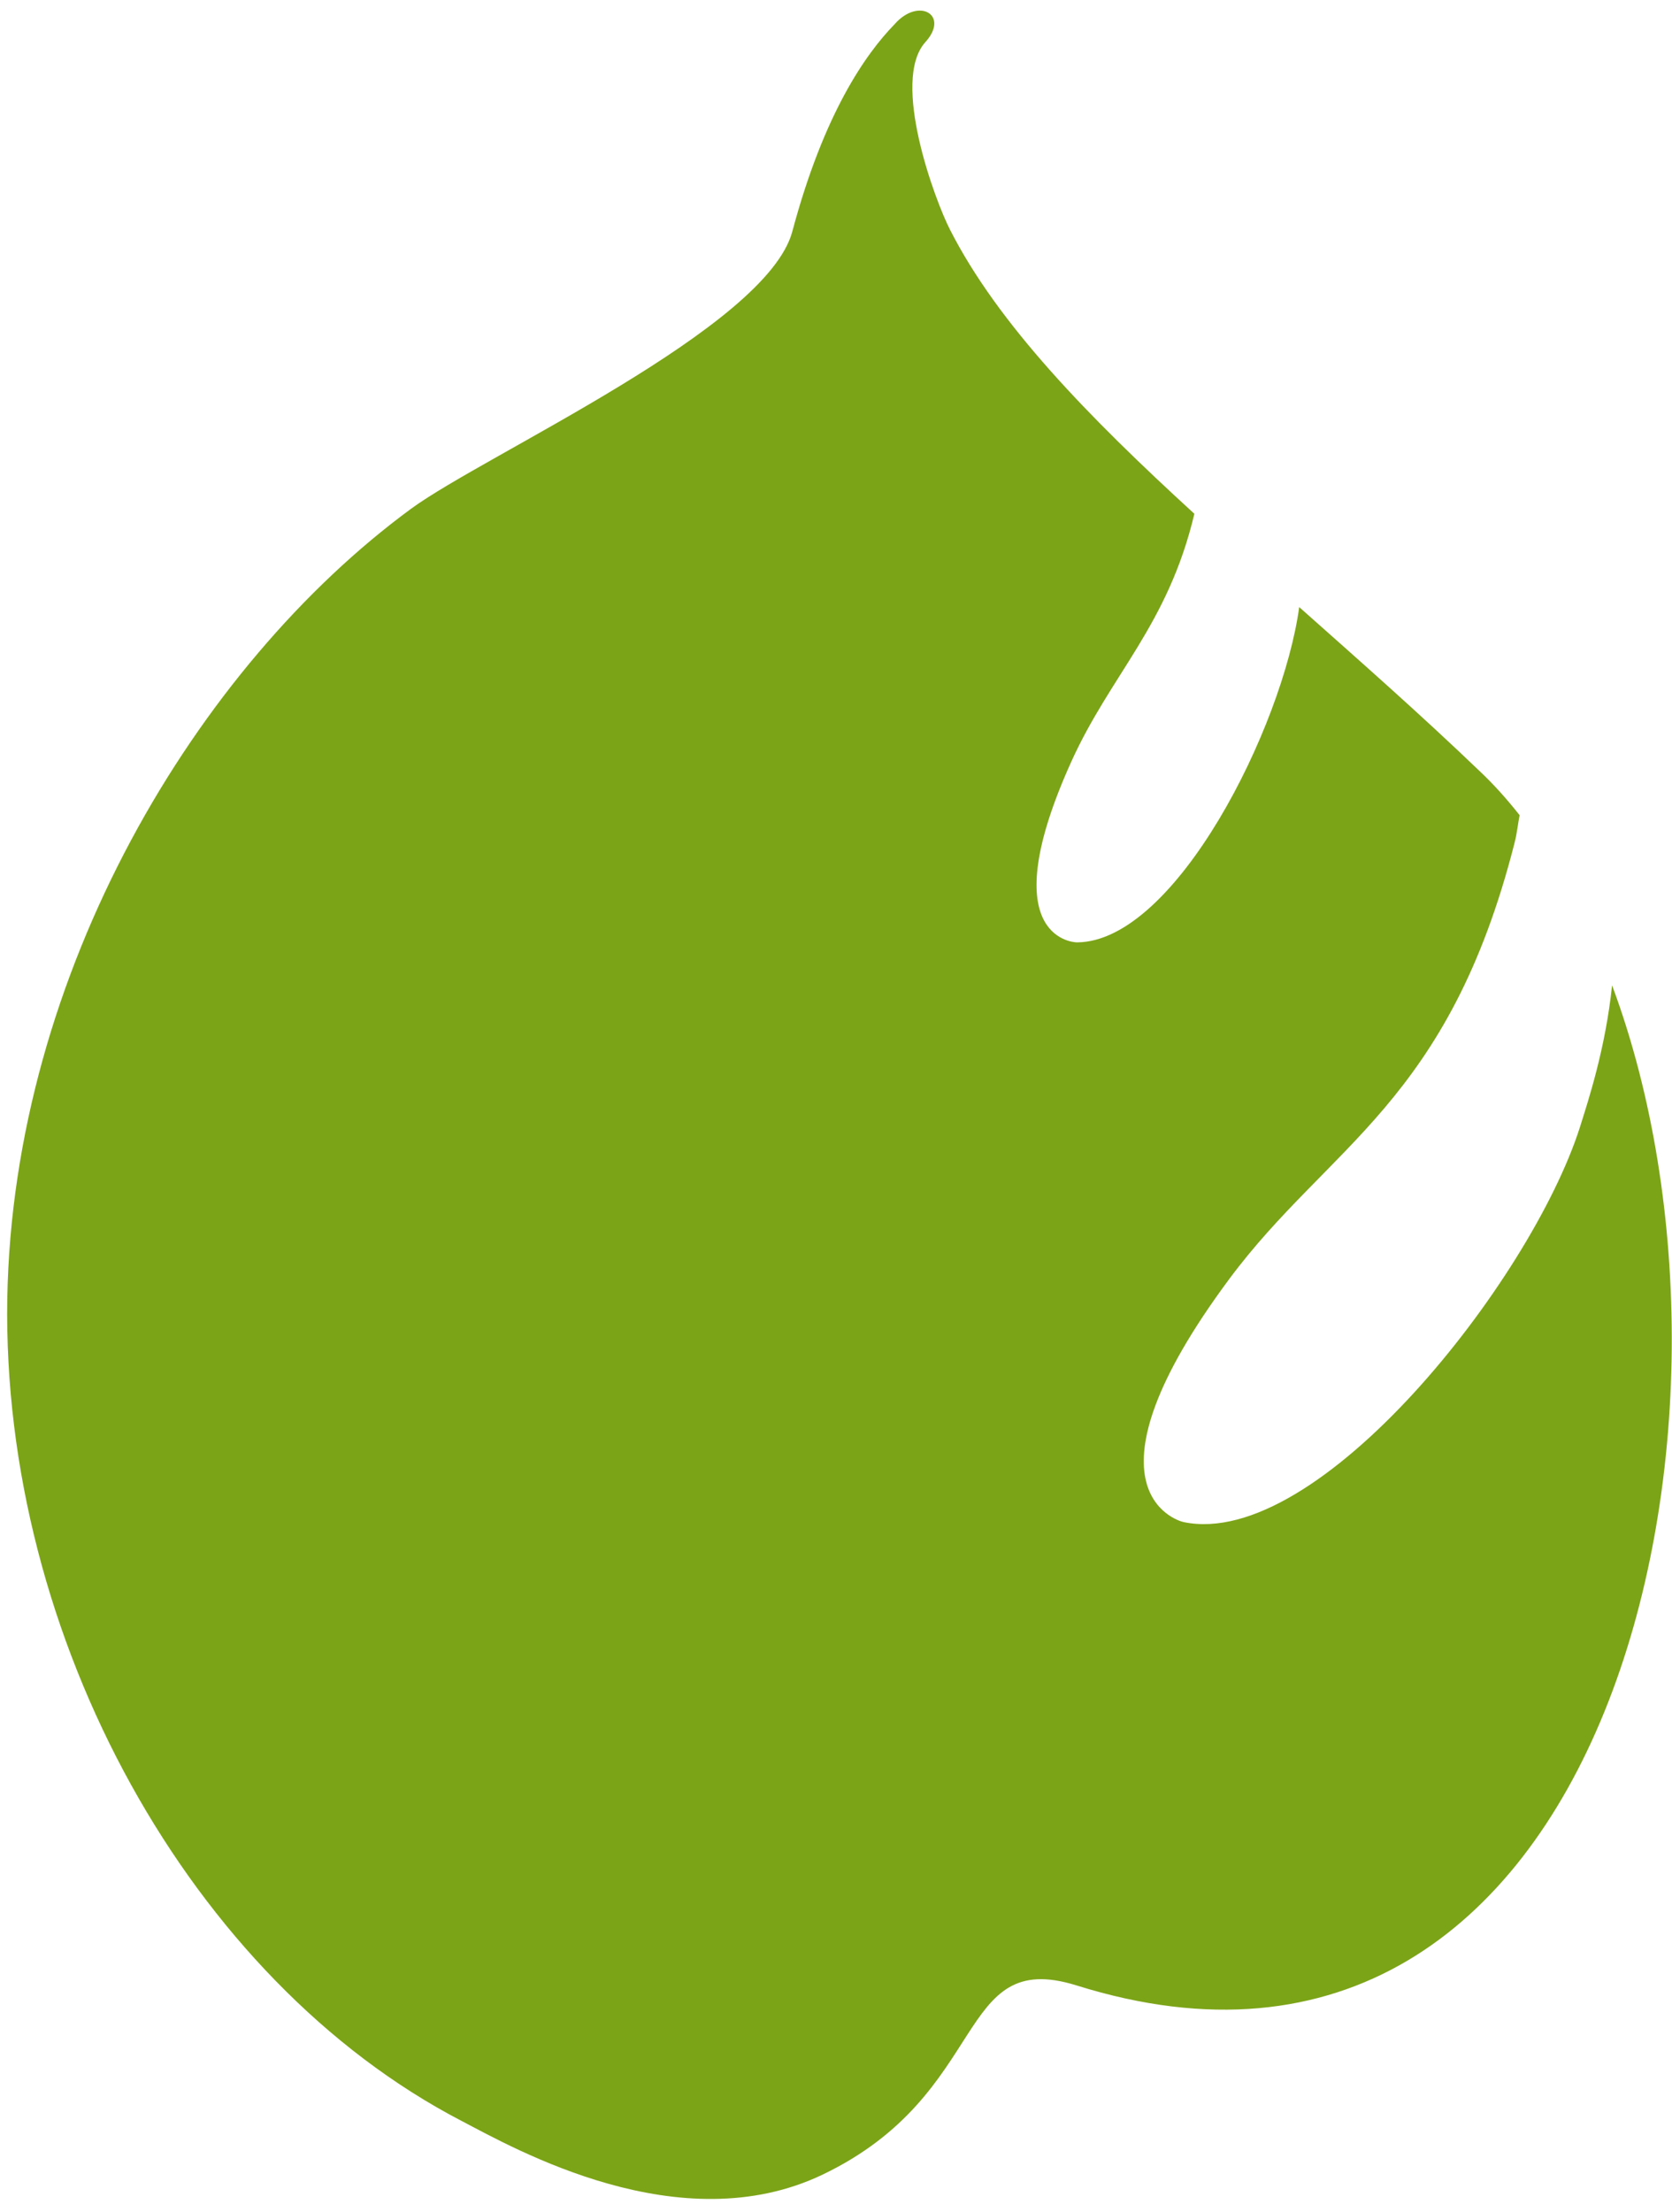<svg width="124" height="164" viewBox="0 0 124 164" fill="none" xmlns="http://www.w3.org/2000/svg">
<path d="M68.619 3.132C66.048 6.01 69.354 14.886 70.456 17.029C74.007 24.008 80.68 30.864 88.577 38.088C86.618 46.352 82.394 49.964 79.455 56.453C73.639 69.308 79.394 69.859 79.884 69.859C87.169 69.798 95.128 53.943 96.353 45.005C100.761 48.923 105.291 52.902 109.76 57.188C110.801 58.167 111.78 59.269 112.699 60.432C112.576 61.044 112.515 61.718 112.331 62.452C107.434 81.736 98.557 84.858 91.149 94.836C79.7 110.263 87.169 112.712 87.781 112.834C97.761 114.915 113.495 95.02 117.168 83.572C117.78 81.613 119.066 77.757 119.556 73.043C131.616 105.366 119.249 159.543 79.823 147.177C70.762 144.361 73.517 155.197 61.028 161.196C50.436 166.277 38.192 159.298 34.213 157.217C14.193 146.81 0.112 121.466 0.541 96.244C0.969 72.124 14.56 49.413 30.478 37.72C35.988 33.68 56.865 24.314 58.763 17.151C61.089 8.458 64.15 4.051 66.354 1.786C68.129 -0.234 70.456 1.112 68.619 3.132Z" fill="#7CA417"/>
</svg>
